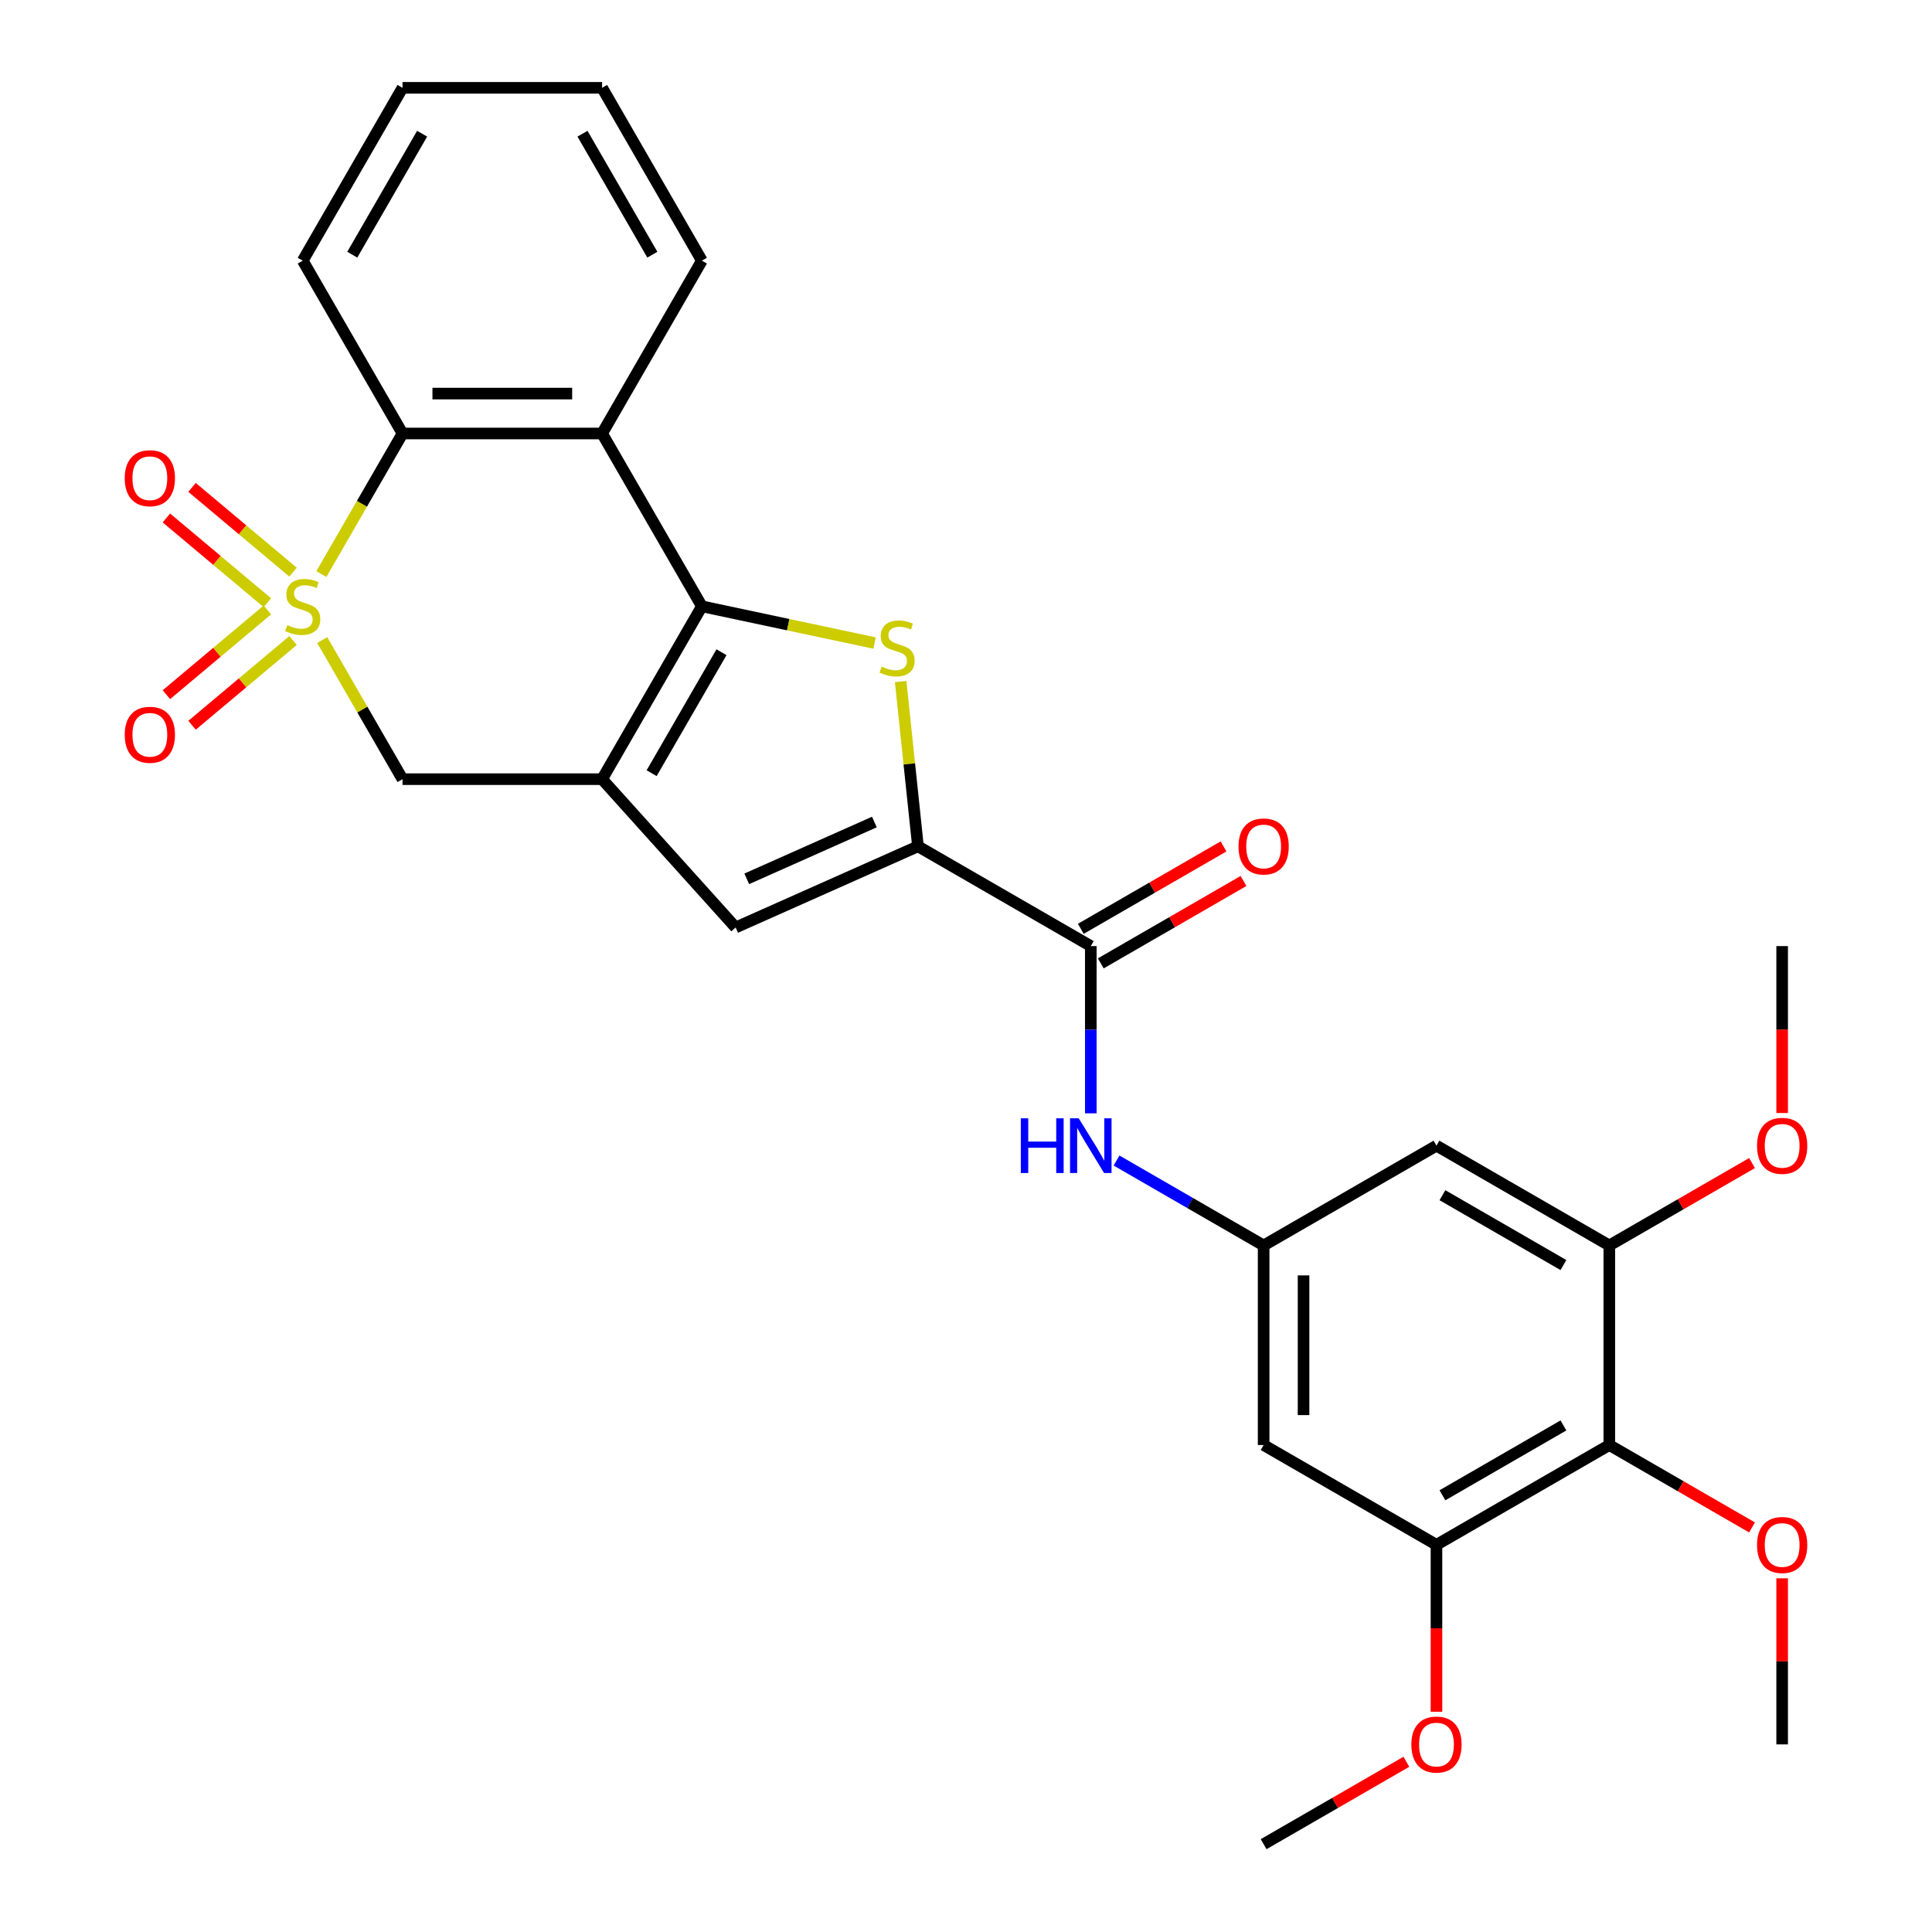 <?xml version='1.0' encoding='iso-8859-1'?>
<svg version='1.1' baseProfile='full'
              xmlns='http://www.w3.org/2000/svg'
                      xmlns:rdkit='http://www.rdkit.org/xml'
                      xmlns:xlink='http://www.w3.org/1999/xlink'
                  xml:space='preserve'
width='1000px' height='1000px' viewBox='0 0 1000 1000'>
<!-- END OF HEADER -->
<rect style='opacity:1.0;fill:#FFFFFF;stroke:none' width='1000' height='1000' x='0' y='0'> </rect>
<path class='bond-5' d='M 166.339,297.133 L 187.342,260.754' style='fill:none;fill-rule:evenodd;stroke:#CCCC00;stroke-width:6px;stroke-linecap:butt;stroke-linejoin:miter;stroke-opacity:1' />
<path class='bond-5' d='M 187.342,260.754 L 208.345,224.375' style='fill:none;fill-rule:evenodd;stroke:#000000;stroke-width:6px;stroke-linecap:butt;stroke-linejoin:miter;stroke-opacity:1' />
<path class='bond-7' d='M 166.778,331.298 L 187.562,367.297' style='fill:none;fill-rule:evenodd;stroke:#CCCC00;stroke-width:6px;stroke-linecap:butt;stroke-linejoin:miter;stroke-opacity:1' />
<path class='bond-7' d='M 187.562,367.297 L 208.345,403.296' style='fill:none;fill-rule:evenodd;stroke:#000000;stroke-width:6px;stroke-linecap:butt;stroke-linejoin:miter;stroke-opacity:1' />
<path class='bond-14' d='M 138.393,315.708 L 112.259,337.637' style='fill:none;fill-rule:evenodd;stroke:#CCCC00;stroke-width:6px;stroke-linecap:butt;stroke-linejoin:miter;stroke-opacity:1' />
<path class='bond-14' d='M 112.259,337.637 L 86.125,359.566' style='fill:none;fill-rule:evenodd;stroke:#FF0000;stroke-width:6px;stroke-linecap:butt;stroke-linejoin:miter;stroke-opacity:1' />
<path class='bond-14' d='M 151.673,331.535 L 125.539,353.463' style='fill:none;fill-rule:evenodd;stroke:#CCCC00;stroke-width:6px;stroke-linecap:butt;stroke-linejoin:miter;stroke-opacity:1' />
<path class='bond-14' d='M 125.539,353.463 L 99.405,375.392' style='fill:none;fill-rule:evenodd;stroke:#FF0000;stroke-width:6px;stroke-linecap:butt;stroke-linejoin:miter;stroke-opacity:1' />
<path class='bond-15' d='M 151.673,296.136 L 125.539,274.207' style='fill:none;fill-rule:evenodd;stroke:#CCCC00;stroke-width:6px;stroke-linecap:butt;stroke-linejoin:miter;stroke-opacity:1' />
<path class='bond-15' d='M 125.539,274.207 L 99.405,252.278' style='fill:none;fill-rule:evenodd;stroke:#FF0000;stroke-width:6px;stroke-linecap:butt;stroke-linejoin:miter;stroke-opacity:1' />
<path class='bond-15' d='M 138.393,311.963 L 112.259,290.034' style='fill:none;fill-rule:evenodd;stroke:#CCCC00;stroke-width:6px;stroke-linecap:butt;stroke-linejoin:miter;stroke-opacity:1' />
<path class='bond-15' d='M 112.259,290.034 L 86.125,268.105' style='fill:none;fill-rule:evenodd;stroke:#FF0000;stroke-width:6px;stroke-linecap:butt;stroke-linejoin:miter;stroke-opacity:1' />
<path class='bond-0' d='M 363.295,313.835 L 311.645,403.296' style='fill:none;fill-rule:evenodd;stroke:#000000;stroke-width:6px;stroke-linecap:butt;stroke-linejoin:miter;stroke-opacity:1' />
<path class='bond-0' d='M 373.44,337.584 L 337.285,400.206' style='fill:none;fill-rule:evenodd;stroke:#000000;stroke-width:6px;stroke-linecap:butt;stroke-linejoin:miter;stroke-opacity:1' />
<path class='bond-2' d='M 363.295,313.835 L 407.985,323.334' style='fill:none;fill-rule:evenodd;stroke:#000000;stroke-width:6px;stroke-linecap:butt;stroke-linejoin:miter;stroke-opacity:1' />
<path class='bond-2' d='M 407.985,323.334 L 452.675,332.834' style='fill:none;fill-rule:evenodd;stroke:#CCCC00;stroke-width:6px;stroke-linecap:butt;stroke-linejoin:miter;stroke-opacity:1' />
<path class='bond-29' d='M 363.295,313.835 L 311.645,224.375' style='fill:none;fill-rule:evenodd;stroke:#000000;stroke-width:6px;stroke-linecap:butt;stroke-linejoin:miter;stroke-opacity:1' />
<path class='bond-1' d='M 311.645,403.296 L 208.345,403.296' style='fill:none;fill-rule:evenodd;stroke:#000000;stroke-width:6px;stroke-linecap:butt;stroke-linejoin:miter;stroke-opacity:1' />
<path class='bond-6' d='M 311.645,403.296 L 380.766,480.062' style='fill:none;fill-rule:evenodd;stroke:#000000;stroke-width:6px;stroke-linecap:butt;stroke-linejoin:miter;stroke-opacity:1' />
<path class='bond-30' d='M 466.173,352.775 L 470.654,395.411' style='fill:none;fill-rule:evenodd;stroke:#CCCC00;stroke-width:6px;stroke-linecap:butt;stroke-linejoin:miter;stroke-opacity:1' />
<path class='bond-30' d='M 470.654,395.411 L 475.135,438.046' style='fill:none;fill-rule:evenodd;stroke:#000000;stroke-width:6px;stroke-linecap:butt;stroke-linejoin:miter;stroke-opacity:1' />
<path class='bond-3' d='M 475.135,438.046 L 380.766,480.062' style='fill:none;fill-rule:evenodd;stroke:#000000;stroke-width:6px;stroke-linecap:butt;stroke-linejoin:miter;stroke-opacity:1' />
<path class='bond-3' d='M 452.577,425.475 L 386.519,454.886' style='fill:none;fill-rule:evenodd;stroke:#000000;stroke-width:6px;stroke-linecap:butt;stroke-linejoin:miter;stroke-opacity:1' />
<path class='bond-8' d='M 475.135,438.046 L 564.596,489.696' style='fill:none;fill-rule:evenodd;stroke:#000000;stroke-width:6px;stroke-linecap:butt;stroke-linejoin:miter;stroke-opacity:1' />
<path class='bond-4' d='M 311.645,224.375 L 208.345,224.375' style='fill:none;fill-rule:evenodd;stroke:#000000;stroke-width:6px;stroke-linecap:butt;stroke-linejoin:miter;stroke-opacity:1' />
<path class='bond-4' d='M 296.15,203.715 L 223.84,203.715' style='fill:none;fill-rule:evenodd;stroke:#000000;stroke-width:6px;stroke-linecap:butt;stroke-linejoin:miter;stroke-opacity:1' />
<path class='bond-22' d='M 311.645,224.375 L 363.295,134.915' style='fill:none;fill-rule:evenodd;stroke:#000000;stroke-width:6px;stroke-linecap:butt;stroke-linejoin:miter;stroke-opacity:1' />
<path class='bond-23' d='M 208.345,224.375 L 156.696,134.915' style='fill:none;fill-rule:evenodd;stroke:#000000;stroke-width:6px;stroke-linecap:butt;stroke-linejoin:miter;stroke-opacity:1' />
<path class='bond-12' d='M 564.596,489.696 L 564.596,532.975' style='fill:none;fill-rule:evenodd;stroke:#000000;stroke-width:6px;stroke-linecap:butt;stroke-linejoin:miter;stroke-opacity:1' />
<path class='bond-12' d='M 564.596,532.975 L 564.596,576.254' style='fill:none;fill-rule:evenodd;stroke:#0000FF;stroke-width:6px;stroke-linecap:butt;stroke-linejoin:miter;stroke-opacity:1' />
<path class='bond-18' d='M 569.761,498.642 L 606.7,477.316' style='fill:none;fill-rule:evenodd;stroke:#000000;stroke-width:6px;stroke-linecap:butt;stroke-linejoin:miter;stroke-opacity:1' />
<path class='bond-18' d='M 606.7,477.316 L 643.638,455.989' style='fill:none;fill-rule:evenodd;stroke:#FF0000;stroke-width:6px;stroke-linecap:butt;stroke-linejoin:miter;stroke-opacity:1' />
<path class='bond-18' d='M 559.431,480.75 L 596.37,459.424' style='fill:none;fill-rule:evenodd;stroke:#000000;stroke-width:6px;stroke-linecap:butt;stroke-linejoin:miter;stroke-opacity:1' />
<path class='bond-18' d='M 596.37,459.424 L 633.308,438.097' style='fill:none;fill-rule:evenodd;stroke:#FF0000;stroke-width:6px;stroke-linecap:butt;stroke-linejoin:miter;stroke-opacity:1' />
<path class='bond-9' d='M 832.976,747.946 L 743.516,799.596' style='fill:none;fill-rule:evenodd;stroke:#000000;stroke-width:6px;stroke-linecap:butt;stroke-linejoin:miter;stroke-opacity:1' />
<path class='bond-9' d='M 809.227,737.801 L 746.605,773.956' style='fill:none;fill-rule:evenodd;stroke:#000000;stroke-width:6px;stroke-linecap:butt;stroke-linejoin:miter;stroke-opacity:1' />
<path class='bond-19' d='M 832.976,747.946 L 869.915,769.273' style='fill:none;fill-rule:evenodd;stroke:#000000;stroke-width:6px;stroke-linecap:butt;stroke-linejoin:miter;stroke-opacity:1' />
<path class='bond-19' d='M 869.915,769.273 L 906.854,790.599' style='fill:none;fill-rule:evenodd;stroke:#FF0000;stroke-width:6px;stroke-linecap:butt;stroke-linejoin:miter;stroke-opacity:1' />
<path class='bond-32' d='M 832.976,747.946 L 832.976,644.646' style='fill:none;fill-rule:evenodd;stroke:#000000;stroke-width:6px;stroke-linecap:butt;stroke-linejoin:miter;stroke-opacity:1' />
<path class='bond-10' d='M 743.516,799.596 L 654.056,747.946' style='fill:none;fill-rule:evenodd;stroke:#000000;stroke-width:6px;stroke-linecap:butt;stroke-linejoin:miter;stroke-opacity:1' />
<path class='bond-20' d='M 743.516,799.596 L 743.516,842.794' style='fill:none;fill-rule:evenodd;stroke:#000000;stroke-width:6px;stroke-linecap:butt;stroke-linejoin:miter;stroke-opacity:1' />
<path class='bond-20' d='M 743.516,842.794 L 743.516,885.993' style='fill:none;fill-rule:evenodd;stroke:#FF0000;stroke-width:6px;stroke-linecap:butt;stroke-linejoin:miter;stroke-opacity:1' />
<path class='bond-11' d='M 832.976,644.646 L 743.516,592.996' style='fill:none;fill-rule:evenodd;stroke:#000000;stroke-width:6px;stroke-linecap:butt;stroke-linejoin:miter;stroke-opacity:1' />
<path class='bond-11' d='M 809.227,654.791 L 746.605,618.636' style='fill:none;fill-rule:evenodd;stroke:#000000;stroke-width:6px;stroke-linecap:butt;stroke-linejoin:miter;stroke-opacity:1' />
<path class='bond-21' d='M 832.976,644.646 L 869.915,623.319' style='fill:none;fill-rule:evenodd;stroke:#000000;stroke-width:6px;stroke-linecap:butt;stroke-linejoin:miter;stroke-opacity:1' />
<path class='bond-21' d='M 869.915,623.319 L 906.854,601.993' style='fill:none;fill-rule:evenodd;stroke:#FF0000;stroke-width:6px;stroke-linecap:butt;stroke-linejoin:miter;stroke-opacity:1' />
<path class='bond-13' d='M 577.918,600.688 L 615.987,622.667' style='fill:none;fill-rule:evenodd;stroke:#0000FF;stroke-width:6px;stroke-linecap:butt;stroke-linejoin:miter;stroke-opacity:1' />
<path class='bond-13' d='M 615.987,622.667 L 654.056,644.646' style='fill:none;fill-rule:evenodd;stroke:#000000;stroke-width:6px;stroke-linecap:butt;stroke-linejoin:miter;stroke-opacity:1' />
<path class='bond-16' d='M 654.056,644.646 L 743.516,592.996' style='fill:none;fill-rule:evenodd;stroke:#000000;stroke-width:6px;stroke-linecap:butt;stroke-linejoin:miter;stroke-opacity:1' />
<path class='bond-17' d='M 654.056,644.646 L 654.056,747.946' style='fill:none;fill-rule:evenodd;stroke:#000000;stroke-width:6px;stroke-linecap:butt;stroke-linejoin:miter;stroke-opacity:1' />
<path class='bond-17' d='M 674.716,660.141 L 674.716,732.451' style='fill:none;fill-rule:evenodd;stroke:#000000;stroke-width:6px;stroke-linecap:butt;stroke-linejoin:miter;stroke-opacity:1' />
<path class='bond-24' d='M 922.437,816.938 L 922.437,859.917' style='fill:none;fill-rule:evenodd;stroke:#FF0000;stroke-width:6px;stroke-linecap:butt;stroke-linejoin:miter;stroke-opacity:1' />
<path class='bond-24' d='M 922.437,859.917 L 922.437,902.896' style='fill:none;fill-rule:evenodd;stroke:#000000;stroke-width:6px;stroke-linecap:butt;stroke-linejoin:miter;stroke-opacity:1' />
<path class='bond-25' d='M 727.934,911.892 L 690.995,933.219' style='fill:none;fill-rule:evenodd;stroke:#FF0000;stroke-width:6px;stroke-linecap:butt;stroke-linejoin:miter;stroke-opacity:1' />
<path class='bond-25' d='M 690.995,933.219 L 654.056,954.545' style='fill:none;fill-rule:evenodd;stroke:#000000;stroke-width:6px;stroke-linecap:butt;stroke-linejoin:miter;stroke-opacity:1' />
<path class='bond-26' d='M 922.437,576.094 L 922.437,532.895' style='fill:none;fill-rule:evenodd;stroke:#FF0000;stroke-width:6px;stroke-linecap:butt;stroke-linejoin:miter;stroke-opacity:1' />
<path class='bond-26' d='M 922.437,532.895 L 922.437,489.696' style='fill:none;fill-rule:evenodd;stroke:#000000;stroke-width:6px;stroke-linecap:butt;stroke-linejoin:miter;stroke-opacity:1' />
<path class='bond-31' d='M 363.295,134.915 L 311.645,45.455' style='fill:none;fill-rule:evenodd;stroke:#000000;stroke-width:6px;stroke-linecap:butt;stroke-linejoin:miter;stroke-opacity:1' />
<path class='bond-31' d='M 337.656,131.826 L 301.501,69.204' style='fill:none;fill-rule:evenodd;stroke:#000000;stroke-width:6px;stroke-linecap:butt;stroke-linejoin:miter;stroke-opacity:1' />
<path class='bond-28' d='M 156.696,134.915 L 208.345,45.455' style='fill:none;fill-rule:evenodd;stroke:#000000;stroke-width:6px;stroke-linecap:butt;stroke-linejoin:miter;stroke-opacity:1' />
<path class='bond-28' d='M 182.335,131.826 L 218.49,69.204' style='fill:none;fill-rule:evenodd;stroke:#000000;stroke-width:6px;stroke-linecap:butt;stroke-linejoin:miter;stroke-opacity:1' />
<path class='bond-27' d='M 311.645,45.455 L 208.345,45.455' style='fill:none;fill-rule:evenodd;stroke:#000000;stroke-width:6px;stroke-linecap:butt;stroke-linejoin:miter;stroke-opacity:1' />
<path  class='atom-0' d='M 148.696 323.555
Q 149.016 323.675, 150.336 324.235
Q 151.656 324.795, 153.096 325.155
Q 154.576 325.475, 156.016 325.475
Q 158.696 325.475, 160.256 324.195
Q 161.816 322.875, 161.816 320.595
Q 161.816 319.035, 161.016 318.075
Q 160.256 317.115, 159.056 316.595
Q 157.856 316.075, 155.856 315.475
Q 153.336 314.715, 151.816 313.995
Q 150.336 313.275, 149.256 311.755
Q 148.216 310.235, 148.216 307.675
Q 148.216 304.115, 150.616 301.915
Q 153.056 299.715, 157.856 299.715
Q 161.136 299.715, 164.856 301.275
L 163.936 304.355
Q 160.536 302.955, 157.976 302.955
Q 155.216 302.955, 153.696 304.115
Q 152.176 305.235, 152.216 307.195
Q 152.216 308.715, 152.976 309.635
Q 153.776 310.555, 154.896 311.075
Q 156.056 311.595, 157.976 312.195
Q 160.536 312.995, 162.056 313.795
Q 163.576 314.595, 164.656 316.235
Q 165.776 317.835, 165.776 320.595
Q 165.776 324.515, 163.136 326.635
Q 160.536 328.715, 156.176 328.715
Q 153.656 328.715, 151.736 328.155
Q 149.856 327.635, 147.616 326.715
L 148.696 323.555
' fill='#CCCC00'/>
<path  class='atom-3' d='M 456.338 345.033
Q 456.658 345.153, 457.978 345.713
Q 459.298 346.273, 460.738 346.633
Q 462.218 346.953, 463.658 346.953
Q 466.338 346.953, 467.898 345.673
Q 469.458 344.353, 469.458 342.073
Q 469.458 340.513, 468.658 339.553
Q 467.898 338.593, 466.698 338.073
Q 465.498 337.553, 463.498 336.953
Q 460.978 336.193, 459.458 335.473
Q 457.978 334.753, 456.898 333.233
Q 455.858 331.713, 455.858 329.153
Q 455.858 325.593, 458.258 323.393
Q 460.698 321.193, 465.498 321.193
Q 468.778 321.193, 472.498 322.753
L 471.578 325.833
Q 468.178 324.433, 465.618 324.433
Q 462.858 324.433, 461.338 325.593
Q 459.818 326.713, 459.858 328.673
Q 459.858 330.193, 460.618 331.113
Q 461.418 332.033, 462.538 332.553
Q 463.698 333.073, 465.618 333.673
Q 468.178 334.473, 469.698 335.273
Q 471.218 336.073, 472.298 337.713
Q 473.418 339.313, 473.418 342.073
Q 473.418 345.993, 470.778 348.113
Q 468.178 350.193, 463.818 350.193
Q 461.298 350.193, 459.378 349.633
Q 457.498 349.113, 455.258 348.193
L 456.338 345.033
' fill='#CCCC00'/>
<path  class='atom-13' d='M 528.376 578.836
L 532.216 578.836
L 532.216 590.876
L 546.696 590.876
L 546.696 578.836
L 550.536 578.836
L 550.536 607.156
L 546.696 607.156
L 546.696 594.076
L 532.216 594.076
L 532.216 607.156
L 528.376 607.156
L 528.376 578.836
' fill='#0000FF'/>
<path  class='atom-13' d='M 558.336 578.836
L 567.616 593.836
Q 568.536 595.316, 570.016 597.996
Q 571.496 600.676, 571.576 600.836
L 571.576 578.836
L 575.336 578.836
L 575.336 607.156
L 571.456 607.156
L 561.496 590.756
Q 560.336 588.836, 559.096 586.636
Q 557.896 584.436, 557.536 583.756
L 557.536 607.156
L 553.856 607.156
L 553.856 578.836
L 558.336 578.836
' fill='#0000FF'/>
<path  class='atom-15' d='M 64.563 380.315
Q 64.563 373.515, 67.923 369.715
Q 71.283 365.915, 77.563 365.915
Q 83.843 365.915, 87.203 369.715
Q 90.563 373.515, 90.563 380.315
Q 90.563 387.195, 87.163 391.115
Q 83.763 394.995, 77.563 394.995
Q 71.323 394.995, 67.923 391.115
Q 64.563 387.235, 64.563 380.315
M 77.563 391.795
Q 81.883 391.795, 84.203 388.915
Q 86.563 385.995, 86.563 380.315
Q 86.563 374.755, 84.203 371.955
Q 81.883 369.115, 77.563 369.115
Q 73.243 369.115, 70.883 371.915
Q 68.563 374.715, 68.563 380.315
Q 68.563 386.035, 70.883 388.915
Q 73.243 391.795, 77.563 391.795
' fill='#FF0000'/>
<path  class='atom-16' d='M 64.563 247.515
Q 64.563 240.715, 67.923 236.915
Q 71.283 233.115, 77.563 233.115
Q 83.843 233.115, 87.203 236.915
Q 90.563 240.715, 90.563 247.515
Q 90.563 254.395, 87.163 258.315
Q 83.763 262.195, 77.563 262.195
Q 71.323 262.195, 67.923 258.315
Q 64.563 254.435, 64.563 247.515
M 77.563 258.995
Q 81.883 258.995, 84.203 256.115
Q 86.563 253.195, 86.563 247.515
Q 86.563 241.955, 84.203 239.155
Q 81.883 236.315, 77.563 236.315
Q 73.243 236.315, 70.883 239.115
Q 68.563 241.915, 68.563 247.515
Q 68.563 253.235, 70.883 256.115
Q 73.243 258.995, 77.563 258.995
' fill='#FF0000'/>
<path  class='atom-19' d='M 641.056 438.126
Q 641.056 431.326, 644.416 427.526
Q 647.776 423.726, 654.056 423.726
Q 660.336 423.726, 663.696 427.526
Q 667.056 431.326, 667.056 438.126
Q 667.056 445.006, 663.656 448.926
Q 660.256 452.806, 654.056 452.806
Q 647.816 452.806, 644.416 448.926
Q 641.056 445.046, 641.056 438.126
M 654.056 449.606
Q 658.376 449.606, 660.696 446.726
Q 663.056 443.806, 663.056 438.126
Q 663.056 432.566, 660.696 429.766
Q 658.376 426.926, 654.056 426.926
Q 649.736 426.926, 647.376 429.726
Q 645.056 432.526, 645.056 438.126
Q 645.056 443.846, 647.376 446.726
Q 649.736 449.606, 654.056 449.606
' fill='#FF0000'/>
<path  class='atom-20' d='M 909.437 799.676
Q 909.437 792.876, 912.797 789.076
Q 916.157 785.276, 922.437 785.276
Q 928.717 785.276, 932.077 789.076
Q 935.437 792.876, 935.437 799.676
Q 935.437 806.556, 932.037 810.476
Q 928.637 814.356, 922.437 814.356
Q 916.197 814.356, 912.797 810.476
Q 909.437 806.596, 909.437 799.676
M 922.437 811.156
Q 926.757 811.156, 929.077 808.276
Q 931.437 805.356, 931.437 799.676
Q 931.437 794.116, 929.077 791.316
Q 926.757 788.476, 922.437 788.476
Q 918.117 788.476, 915.757 791.276
Q 913.437 794.076, 913.437 799.676
Q 913.437 805.396, 915.757 808.276
Q 918.117 811.156, 922.437 811.156
' fill='#FF0000'/>
<path  class='atom-21' d='M 730.516 902.976
Q 730.516 896.176, 733.876 892.376
Q 737.236 888.576, 743.516 888.576
Q 749.796 888.576, 753.156 892.376
Q 756.516 896.176, 756.516 902.976
Q 756.516 909.856, 753.116 913.776
Q 749.716 917.656, 743.516 917.656
Q 737.276 917.656, 733.876 913.776
Q 730.516 909.896, 730.516 902.976
M 743.516 914.456
Q 747.836 914.456, 750.156 911.576
Q 752.516 908.656, 752.516 902.976
Q 752.516 897.416, 750.156 894.616
Q 747.836 891.776, 743.516 891.776
Q 739.196 891.776, 736.836 894.576
Q 734.516 897.376, 734.516 902.976
Q 734.516 908.696, 736.836 911.576
Q 739.196 914.456, 743.516 914.456
' fill='#FF0000'/>
<path  class='atom-22' d='M 909.437 593.076
Q 909.437 586.276, 912.797 582.476
Q 916.157 578.676, 922.437 578.676
Q 928.717 578.676, 932.077 582.476
Q 935.437 586.276, 935.437 593.076
Q 935.437 599.956, 932.037 603.876
Q 928.637 607.756, 922.437 607.756
Q 916.197 607.756, 912.797 603.876
Q 909.437 599.996, 909.437 593.076
M 922.437 604.556
Q 926.757 604.556, 929.077 601.676
Q 931.437 598.756, 931.437 593.076
Q 931.437 587.516, 929.077 584.716
Q 926.757 581.876, 922.437 581.876
Q 918.117 581.876, 915.757 584.676
Q 913.437 587.476, 913.437 593.076
Q 913.437 598.796, 915.757 601.676
Q 918.117 604.556, 922.437 604.556
' fill='#FF0000'/>
</svg>
